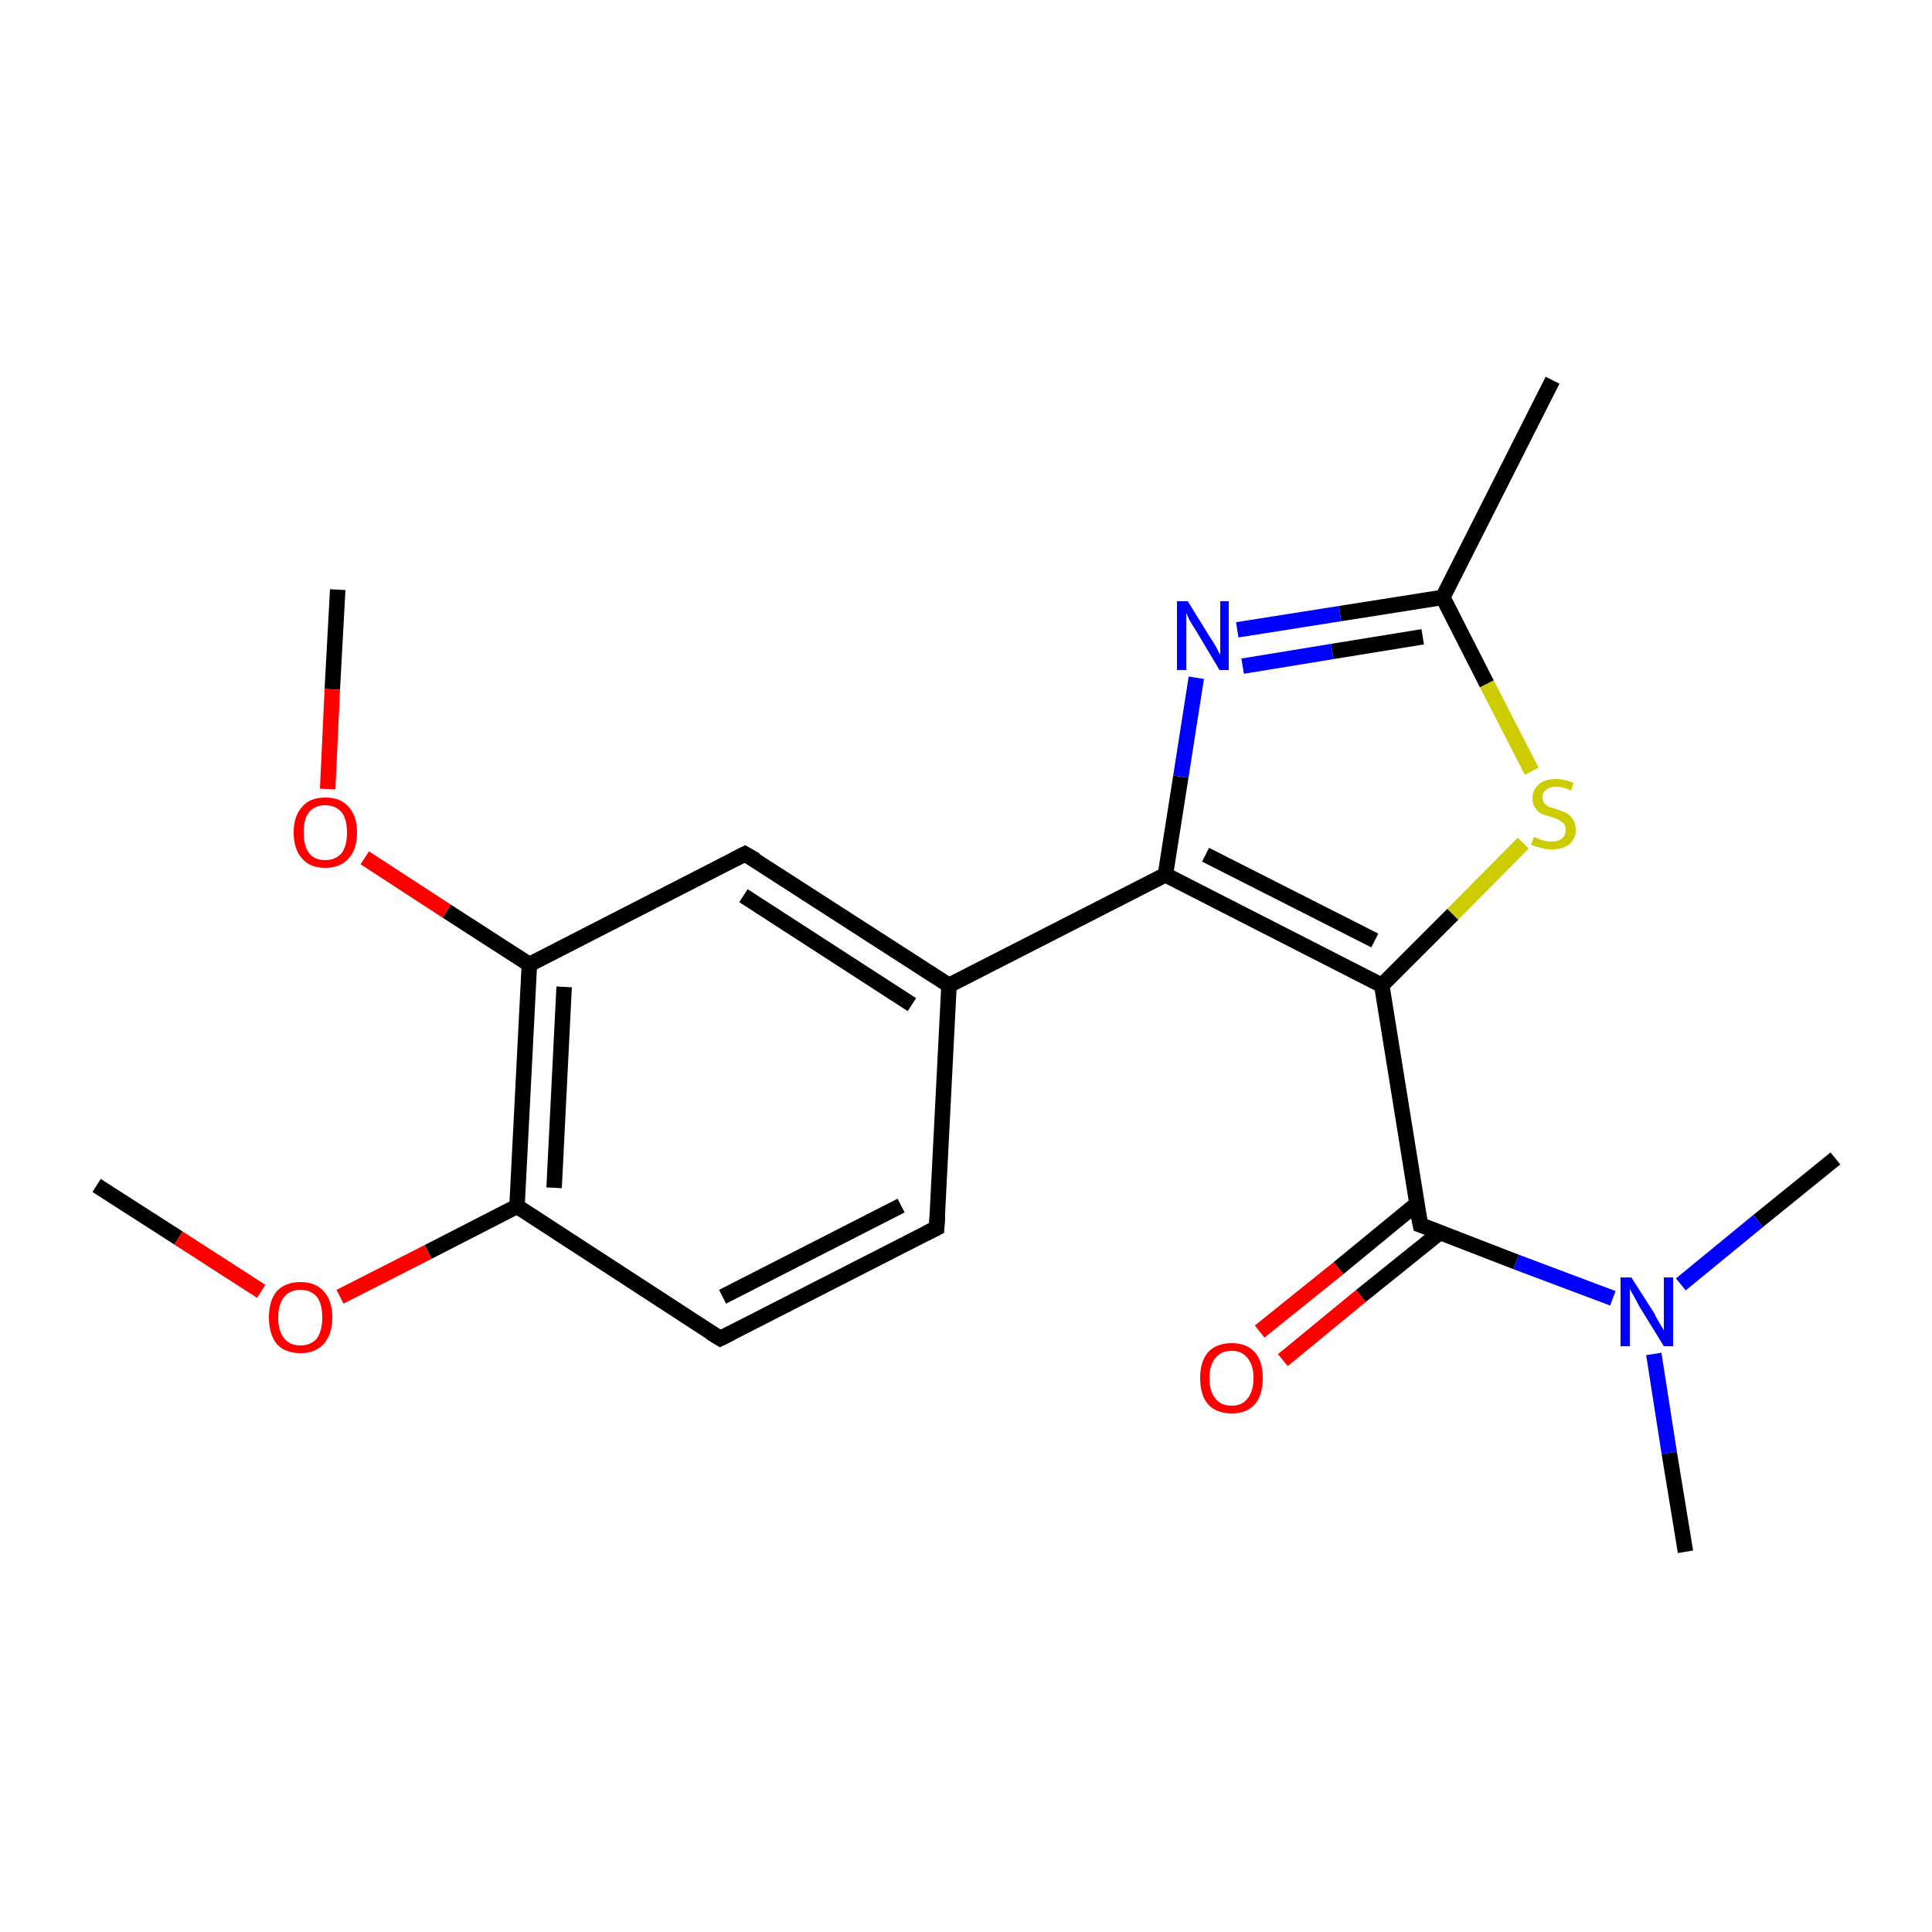 <?xml version='1.0' encoding='iso-8859-1'?>
<svg version='1.1' baseProfile='full'
              xmlns='http://www.w3.org/2000/svg'
                      xmlns:rdkit='http://www.rdkit.org/xml'
                      xmlns:xlink='http://www.w3.org/1999/xlink'
                  xml:space='preserve'
width='250px' height='250px' viewBox='0 0 250 250'>
<!-- END OF HEADER -->
<rect style='opacity:1.0;fill:#FFFFFF;stroke:none' width='250.0' height='250.0' x='0.0' y='0.0'> </rect>
<path class='bond-0 atom-0 atom-8' d='M 200.9,49.2 L 186.7,77.3' style='fill:none;fill-rule:evenodd;stroke:#000000;stroke-width:2.0px;stroke-linecap:butt;stroke-linejoin:miter;stroke-opacity:1' />
<path class='bond-1 atom-1 atom-16' d='M 218.1,200.8 L 216.0,188.0' style='fill:none;fill-rule:evenodd;stroke:#000000;stroke-width:2.0px;stroke-linecap:butt;stroke-linejoin:miter;stroke-opacity:1' />
<path class='bond-1 atom-1 atom-16' d='M 216.0,188.0 L 214.0,175.2' style='fill:none;fill-rule:evenodd;stroke:#0000FF;stroke-width:2.0px;stroke-linecap:butt;stroke-linejoin:miter;stroke-opacity:1' />
<path class='bond-2 atom-2 atom-16' d='M 237.5,149.9 L 227.5,158.0' style='fill:none;fill-rule:evenodd;stroke:#000000;stroke-width:2.0px;stroke-linecap:butt;stroke-linejoin:miter;stroke-opacity:1' />
<path class='bond-2 atom-2 atom-16' d='M 227.5,158.0 L 217.5,166.2' style='fill:none;fill-rule:evenodd;stroke:#0000FF;stroke-width:2.0px;stroke-linecap:butt;stroke-linejoin:miter;stroke-opacity:1' />
<path class='bond-3 atom-3 atom-18' d='M 12.5,153.4 L 23.1,160.2' style='fill:none;fill-rule:evenodd;stroke:#000000;stroke-width:2.0px;stroke-linecap:butt;stroke-linejoin:miter;stroke-opacity:1' />
<path class='bond-3 atom-3 atom-18' d='M 23.1,160.2 L 33.8,167.1' style='fill:none;fill-rule:evenodd;stroke:#FF0000;stroke-width:2.0px;stroke-linecap:butt;stroke-linejoin:miter;stroke-opacity:1' />
<path class='bond-4 atom-4 atom-19' d='M 43.7,76.3 L 43.0,89.2' style='fill:none;fill-rule:evenodd;stroke:#000000;stroke-width:2.0px;stroke-linecap:butt;stroke-linejoin:miter;stroke-opacity:1' />
<path class='bond-4 atom-4 atom-19' d='M 43.0,89.2 L 42.4,102.1' style='fill:none;fill-rule:evenodd;stroke:#FF0000;stroke-width:2.0px;stroke-linecap:butt;stroke-linejoin:miter;stroke-opacity:1' />
<path class='bond-5 atom-5 atom-6' d='M 121.2,158.9 L 93.2,173.2' style='fill:none;fill-rule:evenodd;stroke:#000000;stroke-width:2.0px;stroke-linecap:butt;stroke-linejoin:miter;stroke-opacity:1' />
<path class='bond-5 atom-5 atom-6' d='M 116.6,156.0 L 93.5,167.8' style='fill:none;fill-rule:evenodd;stroke:#000000;stroke-width:2.0px;stroke-linecap:butt;stroke-linejoin:miter;stroke-opacity:1' />
<path class='bond-6 atom-5 atom-9' d='M 121.2,158.9 L 122.8,127.5' style='fill:none;fill-rule:evenodd;stroke:#000000;stroke-width:2.0px;stroke-linecap:butt;stroke-linejoin:miter;stroke-opacity:1' />
<path class='bond-7 atom-6 atom-10' d='M 93.2,173.2 L 66.9,156.1' style='fill:none;fill-rule:evenodd;stroke:#000000;stroke-width:2.0px;stroke-linecap:butt;stroke-linejoin:miter;stroke-opacity:1' />
<path class='bond-8 atom-7 atom-9' d='M 96.4,110.5 L 122.8,127.5' style='fill:none;fill-rule:evenodd;stroke:#000000;stroke-width:2.0px;stroke-linecap:butt;stroke-linejoin:miter;stroke-opacity:1' />
<path class='bond-8 atom-7 atom-9' d='M 96.2,115.9 L 118.0,130.0' style='fill:none;fill-rule:evenodd;stroke:#000000;stroke-width:2.0px;stroke-linecap:butt;stroke-linejoin:miter;stroke-opacity:1' />
<path class='bond-9 atom-7 atom-11' d='M 96.4,110.5 L 68.5,124.8' style='fill:none;fill-rule:evenodd;stroke:#000000;stroke-width:2.0px;stroke-linecap:butt;stroke-linejoin:miter;stroke-opacity:1' />
<path class='bond-10 atom-8 atom-15' d='M 186.7,77.3 L 173.4,79.4' style='fill:none;fill-rule:evenodd;stroke:#000000;stroke-width:2.0px;stroke-linecap:butt;stroke-linejoin:miter;stroke-opacity:1' />
<path class='bond-10 atom-8 atom-15' d='M 173.4,79.4 L 160.1,81.5' style='fill:none;fill-rule:evenodd;stroke:#0000FF;stroke-width:2.0px;stroke-linecap:butt;stroke-linejoin:miter;stroke-opacity:1' />
<path class='bond-10 atom-8 atom-15' d='M 184.1,82.4 L 172.4,84.3' style='fill:none;fill-rule:evenodd;stroke:#000000;stroke-width:2.0px;stroke-linecap:butt;stroke-linejoin:miter;stroke-opacity:1' />
<path class='bond-10 atom-8 atom-15' d='M 172.4,84.3 L 160.8,86.2' style='fill:none;fill-rule:evenodd;stroke:#0000FF;stroke-width:2.0px;stroke-linecap:butt;stroke-linejoin:miter;stroke-opacity:1' />
<path class='bond-11 atom-8 atom-20' d='M 186.7,77.3 L 192.4,88.5' style='fill:none;fill-rule:evenodd;stroke:#000000;stroke-width:2.0px;stroke-linecap:butt;stroke-linejoin:miter;stroke-opacity:1' />
<path class='bond-11 atom-8 atom-20' d='M 192.4,88.5 L 198.2,99.8' style='fill:none;fill-rule:evenodd;stroke:#CCCC00;stroke-width:2.0px;stroke-linecap:butt;stroke-linejoin:miter;stroke-opacity:1' />
<path class='bond-12 atom-9 atom-12' d='M 122.8,127.5 L 150.8,113.2' style='fill:none;fill-rule:evenodd;stroke:#000000;stroke-width:2.0px;stroke-linecap:butt;stroke-linejoin:miter;stroke-opacity:1' />
<path class='bond-13 atom-10 atom-11' d='M 66.9,156.1 L 68.5,124.8' style='fill:none;fill-rule:evenodd;stroke:#000000;stroke-width:2.0px;stroke-linecap:butt;stroke-linejoin:miter;stroke-opacity:1' />
<path class='bond-13 atom-10 atom-11' d='M 71.7,153.7 L 73.0,127.7' style='fill:none;fill-rule:evenodd;stroke:#000000;stroke-width:2.0px;stroke-linecap:butt;stroke-linejoin:miter;stroke-opacity:1' />
<path class='bond-14 atom-10 atom-18' d='M 66.9,156.1 L 55.4,162.0' style='fill:none;fill-rule:evenodd;stroke:#000000;stroke-width:2.0px;stroke-linecap:butt;stroke-linejoin:miter;stroke-opacity:1' />
<path class='bond-14 atom-10 atom-18' d='M 55.4,162.0 L 44.0,167.8' style='fill:none;fill-rule:evenodd;stroke:#FF0000;stroke-width:2.0px;stroke-linecap:butt;stroke-linejoin:miter;stroke-opacity:1' />
<path class='bond-15 atom-11 atom-19' d='M 68.5,124.8 L 57.8,117.9' style='fill:none;fill-rule:evenodd;stroke:#000000;stroke-width:2.0px;stroke-linecap:butt;stroke-linejoin:miter;stroke-opacity:1' />
<path class='bond-15 atom-11 atom-19' d='M 57.8,117.9 L 47.2,111.0' style='fill:none;fill-rule:evenodd;stroke:#FF0000;stroke-width:2.0px;stroke-linecap:butt;stroke-linejoin:miter;stroke-opacity:1' />
<path class='bond-16 atom-12 atom-13' d='M 150.8,113.2 L 178.8,127.5' style='fill:none;fill-rule:evenodd;stroke:#000000;stroke-width:2.0px;stroke-linecap:butt;stroke-linejoin:miter;stroke-opacity:1' />
<path class='bond-16 atom-12 atom-13' d='M 156.0,110.6 L 177.9,121.7' style='fill:none;fill-rule:evenodd;stroke:#000000;stroke-width:2.0px;stroke-linecap:butt;stroke-linejoin:miter;stroke-opacity:1' />
<path class='bond-17 atom-12 atom-15' d='M 150.8,113.2 L 152.8,100.5' style='fill:none;fill-rule:evenodd;stroke:#000000;stroke-width:2.0px;stroke-linecap:butt;stroke-linejoin:miter;stroke-opacity:1' />
<path class='bond-17 atom-12 atom-15' d='M 152.8,100.5 L 154.8,87.7' style='fill:none;fill-rule:evenodd;stroke:#0000FF;stroke-width:2.0px;stroke-linecap:butt;stroke-linejoin:miter;stroke-opacity:1' />
<path class='bond-18 atom-13 atom-14' d='M 178.8,127.5 L 183.8,158.5' style='fill:none;fill-rule:evenodd;stroke:#000000;stroke-width:2.0px;stroke-linecap:butt;stroke-linejoin:miter;stroke-opacity:1' />
<path class='bond-19 atom-13 atom-20' d='M 178.8,127.5 L 188.0,118.3' style='fill:none;fill-rule:evenodd;stroke:#000000;stroke-width:2.0px;stroke-linecap:butt;stroke-linejoin:miter;stroke-opacity:1' />
<path class='bond-19 atom-13 atom-20' d='M 188.0,118.3 L 197.1,109.1' style='fill:none;fill-rule:evenodd;stroke:#CCCC00;stroke-width:2.0px;stroke-linecap:butt;stroke-linejoin:miter;stroke-opacity:1' />
<path class='bond-20 atom-14 atom-16' d='M 183.8,158.5 L 196.2,163.3' style='fill:none;fill-rule:evenodd;stroke:#000000;stroke-width:2.0px;stroke-linecap:butt;stroke-linejoin:miter;stroke-opacity:1' />
<path class='bond-20 atom-14 atom-16' d='M 196.2,163.3 L 208.7,168.0' style='fill:none;fill-rule:evenodd;stroke:#0000FF;stroke-width:2.0px;stroke-linecap:butt;stroke-linejoin:miter;stroke-opacity:1' />
<path class='bond-21 atom-14 atom-17' d='M 183.3,155.8 L 173.2,164.1' style='fill:none;fill-rule:evenodd;stroke:#000000;stroke-width:2.0px;stroke-linecap:butt;stroke-linejoin:miter;stroke-opacity:1' />
<path class='bond-21 atom-14 atom-17' d='M 173.2,164.1 L 163.0,172.3' style='fill:none;fill-rule:evenodd;stroke:#FF0000;stroke-width:2.0px;stroke-linecap:butt;stroke-linejoin:miter;stroke-opacity:1' />
<path class='bond-21 atom-14 atom-17' d='M 186.3,159.5 L 176.1,167.7' style='fill:none;fill-rule:evenodd;stroke:#000000;stroke-width:2.0px;stroke-linecap:butt;stroke-linejoin:miter;stroke-opacity:1' />
<path class='bond-21 atom-14 atom-17' d='M 176.1,167.7 L 166.0,176.0' style='fill:none;fill-rule:evenodd;stroke:#FF0000;stroke-width:2.0px;stroke-linecap:butt;stroke-linejoin:miter;stroke-opacity:1' />
<path d='M 119.8,159.6 L 121.2,158.9 L 121.3,157.4' style='fill:none;stroke:#000000;stroke-width:2.0px;stroke-linecap:butt;stroke-linejoin:miter;stroke-opacity:1;' />
<path d='M 94.6,172.5 L 93.2,173.2 L 91.9,172.4' style='fill:none;stroke:#000000;stroke-width:2.0px;stroke-linecap:butt;stroke-linejoin:miter;stroke-opacity:1;' />
<path d='M 97.8,111.3 L 96.4,110.5 L 95.0,111.2' style='fill:none;stroke:#000000;stroke-width:2.0px;stroke-linecap:butt;stroke-linejoin:miter;stroke-opacity:1;' />
<path d='M 183.5,157.0 L 183.8,158.5 L 184.4,158.7' style='fill:none;stroke:#000000;stroke-width:2.0px;stroke-linecap:butt;stroke-linejoin:miter;stroke-opacity:1;' />
<path class='atom-15' d='M 153.7 77.8
L 156.6 82.5
Q 156.9 82.9, 157.4 83.8
Q 157.8 84.6, 157.9 84.7
L 157.9 77.8
L 159.0 77.8
L 159.0 86.7
L 157.8 86.7
L 154.7 81.5
Q 154.3 80.9, 153.9 80.2
Q 153.6 79.5, 153.5 79.3
L 153.5 86.7
L 152.3 86.7
L 152.3 77.8
L 153.7 77.8
' fill='#0000FF'/>
<path class='atom-16' d='M 211.1 165.3
L 214.1 170.0
Q 214.3 170.5, 214.8 171.3
Q 215.3 172.1, 215.3 172.2
L 215.3 165.3
L 216.5 165.3
L 216.5 174.2
L 215.3 174.2
L 212.1 169.0
Q 211.8 168.4, 211.4 167.7
Q 211.0 167.0, 210.9 166.8
L 210.9 174.2
L 209.7 174.2
L 209.7 165.3
L 211.1 165.3
' fill='#0000FF'/>
<path class='atom-17' d='M 155.3 178.3
Q 155.3 176.2, 156.3 175.0
Q 157.4 173.8, 159.4 173.8
Q 161.3 173.8, 162.4 175.0
Q 163.4 176.2, 163.4 178.3
Q 163.4 180.5, 162.4 181.7
Q 161.3 182.9, 159.4 182.9
Q 157.4 182.9, 156.3 181.7
Q 155.3 180.5, 155.3 178.3
M 159.4 181.9
Q 160.7 181.9, 161.4 181.0
Q 162.2 180.1, 162.2 178.3
Q 162.2 176.6, 161.4 175.7
Q 160.7 174.8, 159.4 174.8
Q 158.0 174.8, 157.3 175.7
Q 156.5 176.6, 156.5 178.3
Q 156.5 180.1, 157.3 181.0
Q 158.0 181.9, 159.4 181.9
' fill='#FF0000'/>
<path class='atom-18' d='M 34.8 170.5
Q 34.8 168.3, 35.8 167.1
Q 36.9 165.9, 38.9 165.9
Q 40.8 165.9, 41.9 167.1
Q 43.0 168.3, 43.0 170.5
Q 43.0 172.6, 41.9 173.9
Q 40.8 175.1, 38.9 175.1
Q 36.9 175.1, 35.8 173.9
Q 34.8 172.6, 34.8 170.5
M 38.9 174.1
Q 40.2 174.1, 41.0 173.2
Q 41.7 172.2, 41.7 170.5
Q 41.7 168.7, 41.0 167.8
Q 40.2 166.9, 38.9 166.9
Q 37.5 166.9, 36.8 167.8
Q 36.0 168.7, 36.0 170.5
Q 36.0 172.3, 36.8 173.2
Q 37.5 174.1, 38.9 174.1
' fill='#FF0000'/>
<path class='atom-19' d='M 38.0 107.7
Q 38.0 105.6, 39.1 104.4
Q 40.1 103.2, 42.1 103.2
Q 44.1 103.2, 45.1 104.4
Q 46.2 105.6, 46.2 107.7
Q 46.2 109.9, 45.1 111.1
Q 44.0 112.3, 42.1 112.3
Q 40.1 112.3, 39.1 111.1
Q 38.0 109.9, 38.0 107.7
M 42.1 111.3
Q 43.4 111.3, 44.2 110.4
Q 44.9 109.5, 44.9 107.7
Q 44.9 106.0, 44.2 105.1
Q 43.4 104.2, 42.1 104.2
Q 40.7 104.2, 40.0 105.1
Q 39.3 105.9, 39.3 107.7
Q 39.3 109.5, 40.0 110.4
Q 40.7 111.3, 42.1 111.3
' fill='#FF0000'/>
<path class='atom-20' d='M 198.5 108.3
Q 198.6 108.3, 199.0 108.5
Q 199.4 108.7, 199.9 108.8
Q 200.3 108.9, 200.8 108.9
Q 201.6 108.9, 202.1 108.5
Q 202.6 108.1, 202.6 107.4
Q 202.6 106.9, 202.4 106.6
Q 202.1 106.3, 201.7 106.1
Q 201.4 105.9, 200.7 105.7
Q 199.9 105.5, 199.5 105.3
Q 199.0 105.1, 198.7 104.6
Q 198.3 104.1, 198.3 103.3
Q 198.3 102.2, 199.1 101.5
Q 199.9 100.8, 201.4 100.8
Q 202.4 100.8, 203.6 101.3
L 203.3 102.3
Q 202.2 101.8, 201.4 101.8
Q 200.5 101.8, 200.1 102.2
Q 199.6 102.5, 199.6 103.1
Q 199.6 103.6, 199.8 103.9
Q 200.1 104.2, 200.4 104.4
Q 200.8 104.5, 201.4 104.7
Q 202.2 105.0, 202.7 105.2
Q 203.2 105.5, 203.5 106.0
Q 203.9 106.5, 203.9 107.4
Q 203.9 108.6, 203.0 109.3
Q 202.2 109.9, 200.8 109.9
Q 200.0 109.9, 199.4 109.7
Q 198.8 109.6, 198.1 109.3
L 198.5 108.3
' fill='#CCCC00'/>
</svg>
